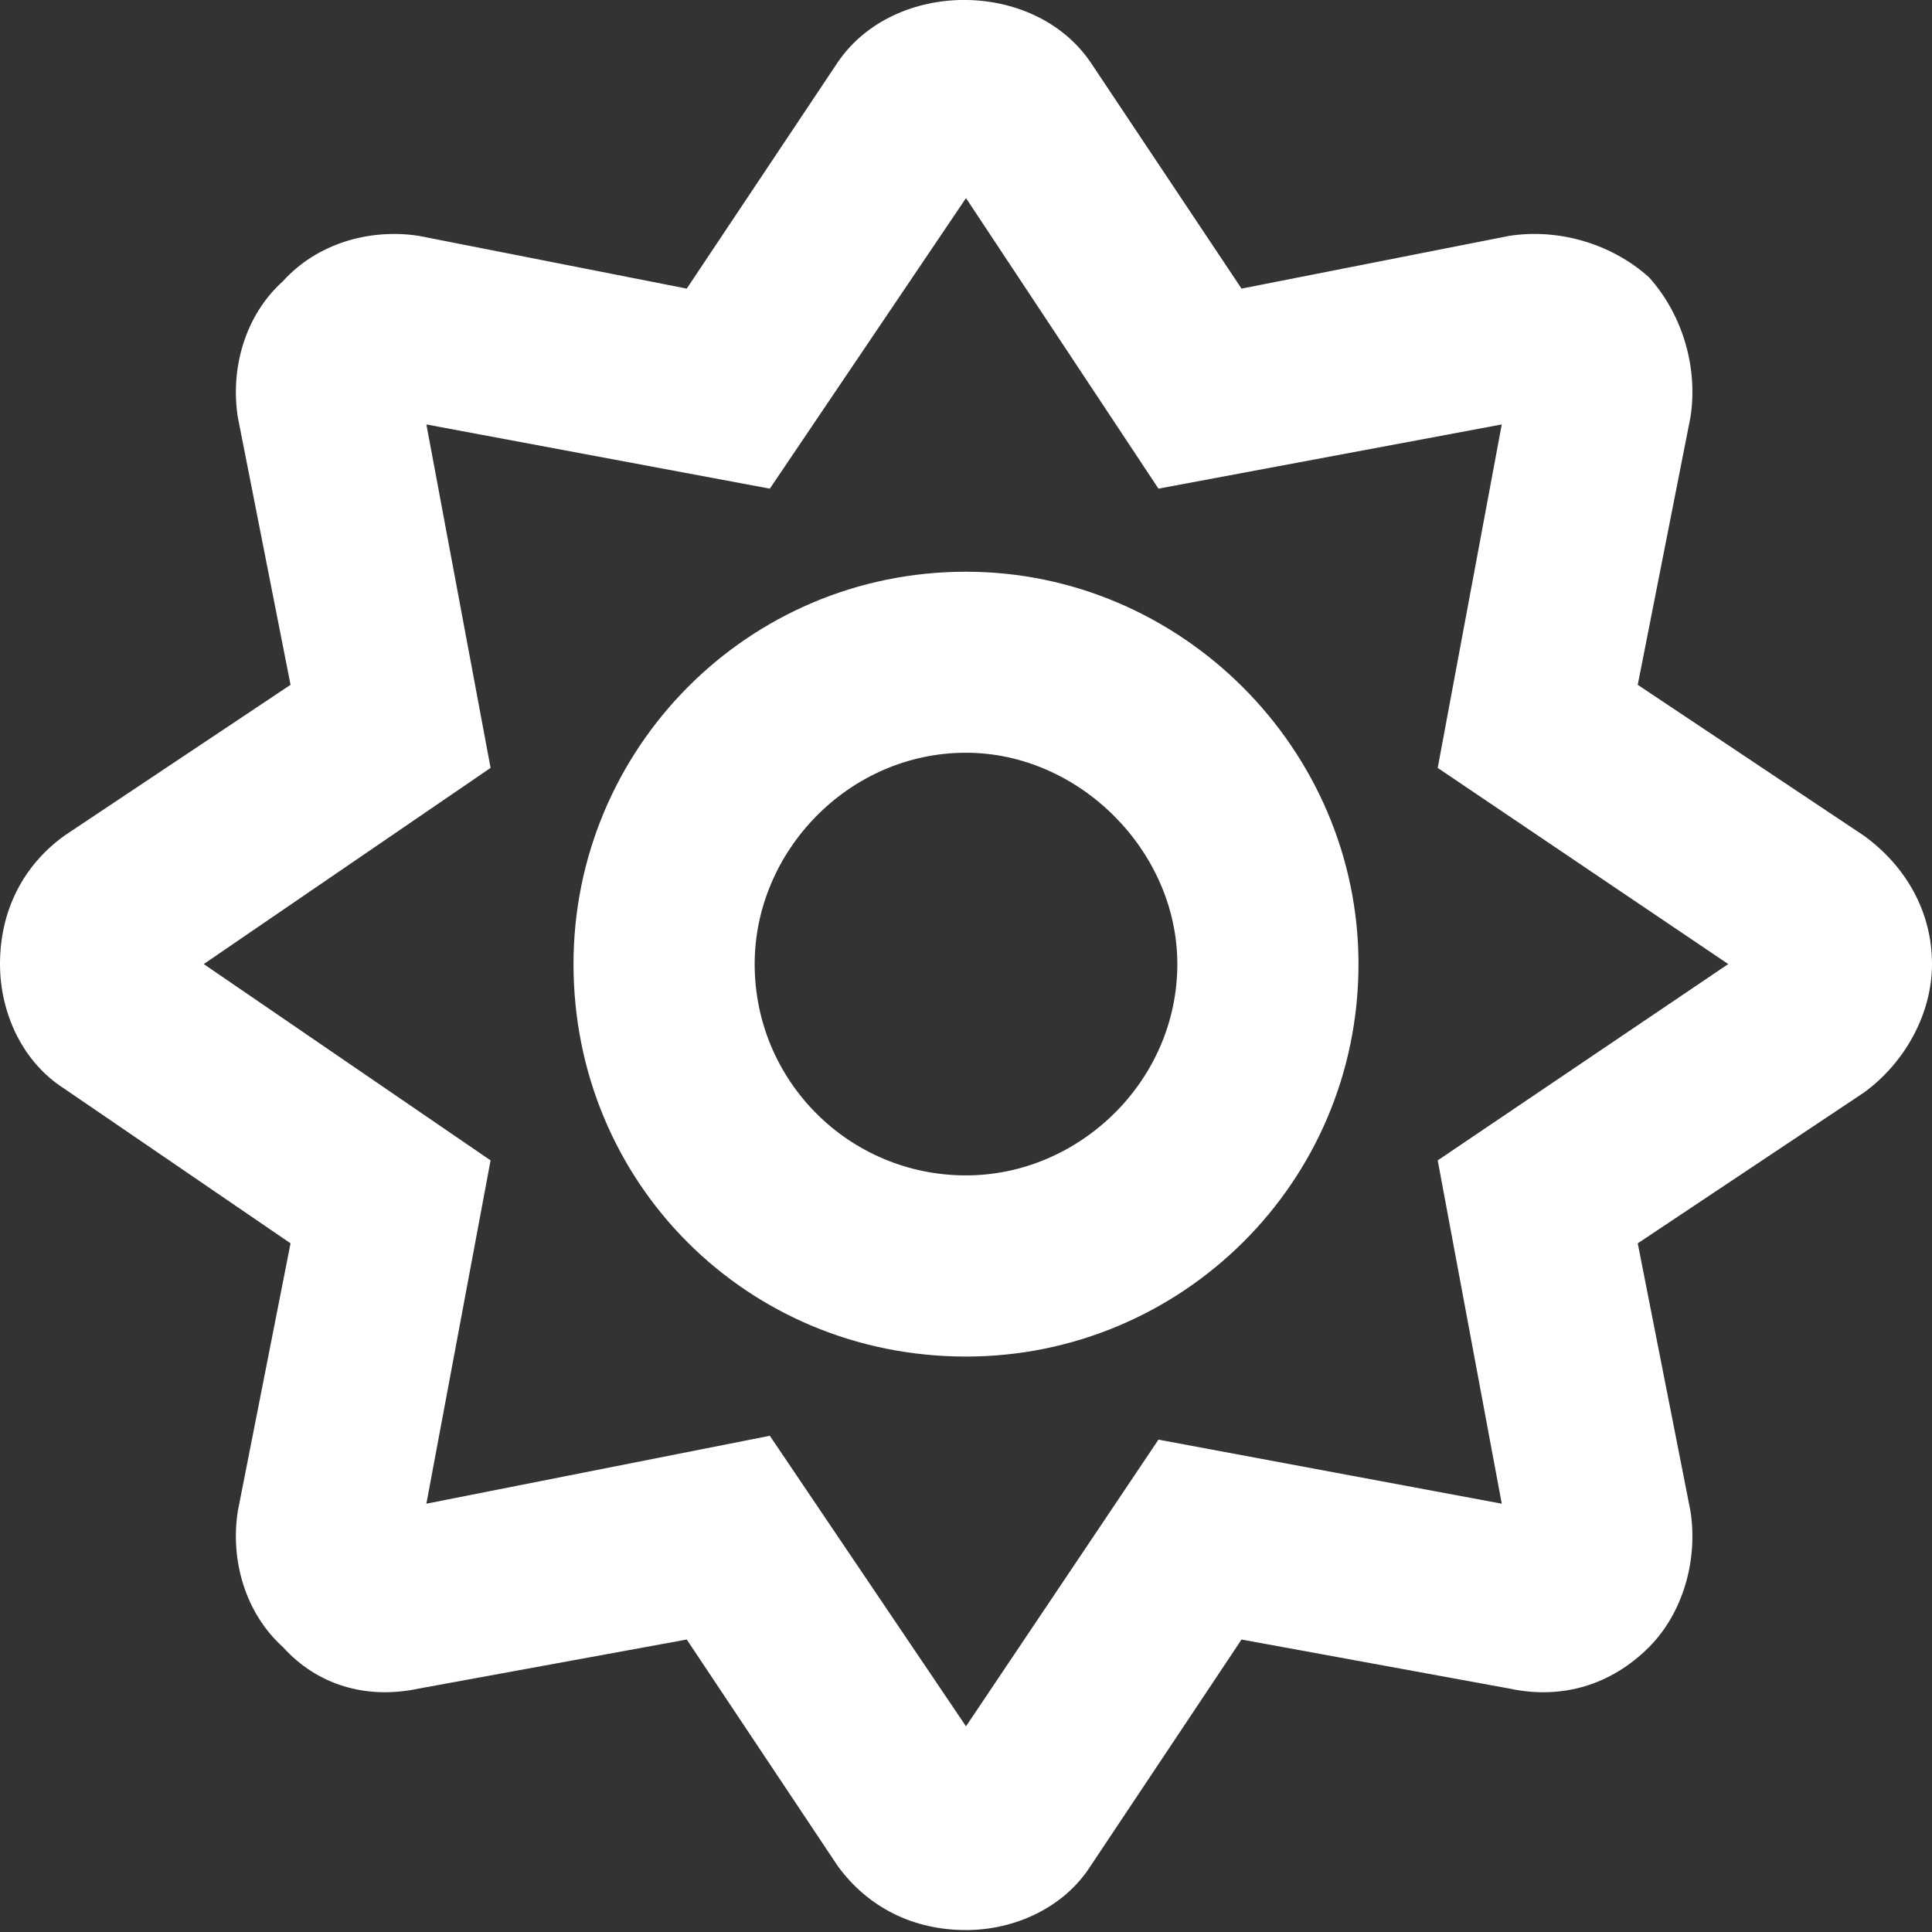 <svg width="13" height="13" viewBox="0 0 13 13" fill="none" xmlns="http://www.w3.org/2000/svg">
<rect x="0" y="0" width="13" height="13" fill="#333333" stroke="none"/>
<path d="M12.543 5.624C12.822 5.827 13 6.132 13 6.487C13 6.817 12.822 7.147 12.543 7.351L11.02 8.366L11.375 10.169C11.426 10.499 11.324 10.854 11.096 11.083C10.842 11.337 10.512 11.438 10.156 11.362L8.354 11.032L7.338 12.556C7.16 12.835 6.83 12.987 6.5 12.987C6.145 12.987 5.84 12.835 5.637 12.556L4.621 11.032L2.818 11.362C2.463 11.438 2.133 11.337 1.904 11.083C1.65 10.854 1.549 10.499 1.6 10.169L1.955 8.366L0.432 7.325C0.152 7.147 0 6.817 0 6.487C0 6.132 0.152 5.827 0.432 5.624L1.955 4.608L1.6 2.806C1.549 2.476 1.65 2.12 1.904 1.892C2.133 1.638 2.488 1.536 2.818 1.587L4.621 1.942L5.637 0.419C6.018 -0.14 6.957 -0.14 7.338 0.419L8.354 1.942L10.156 1.587C10.486 1.536 10.842 1.638 11.096 1.866C11.324 2.12 11.426 2.476 11.375 2.806L11.02 4.608L12.543 5.624ZM9.674 7.808L11.629 6.487L9.674 5.167L10.105 2.856L7.795 3.288L6.5 1.333L5.18 3.288L2.869 2.856L3.301 5.167L1.371 6.487L3.301 7.808L2.869 10.118L5.18 9.661L6.5 11.616L7.795 9.687L10.105 10.118L9.674 7.808ZM6.5 3.847C7.947 3.847 9.141 5.04 9.141 6.487C9.141 7.96 7.947 9.128 6.5 9.128C5.027 9.128 3.859 7.96 3.859 6.487C3.859 5.04 5.027 3.847 6.5 3.847ZM6.5 7.909C7.262 7.909 7.922 7.274 7.922 6.487C7.922 5.726 7.262 5.065 6.5 5.065C5.713 5.065 5.078 5.726 5.078 6.487C5.078 7.274 5.713 7.909 6.5 7.909Z" fill="white"/>
</svg>

